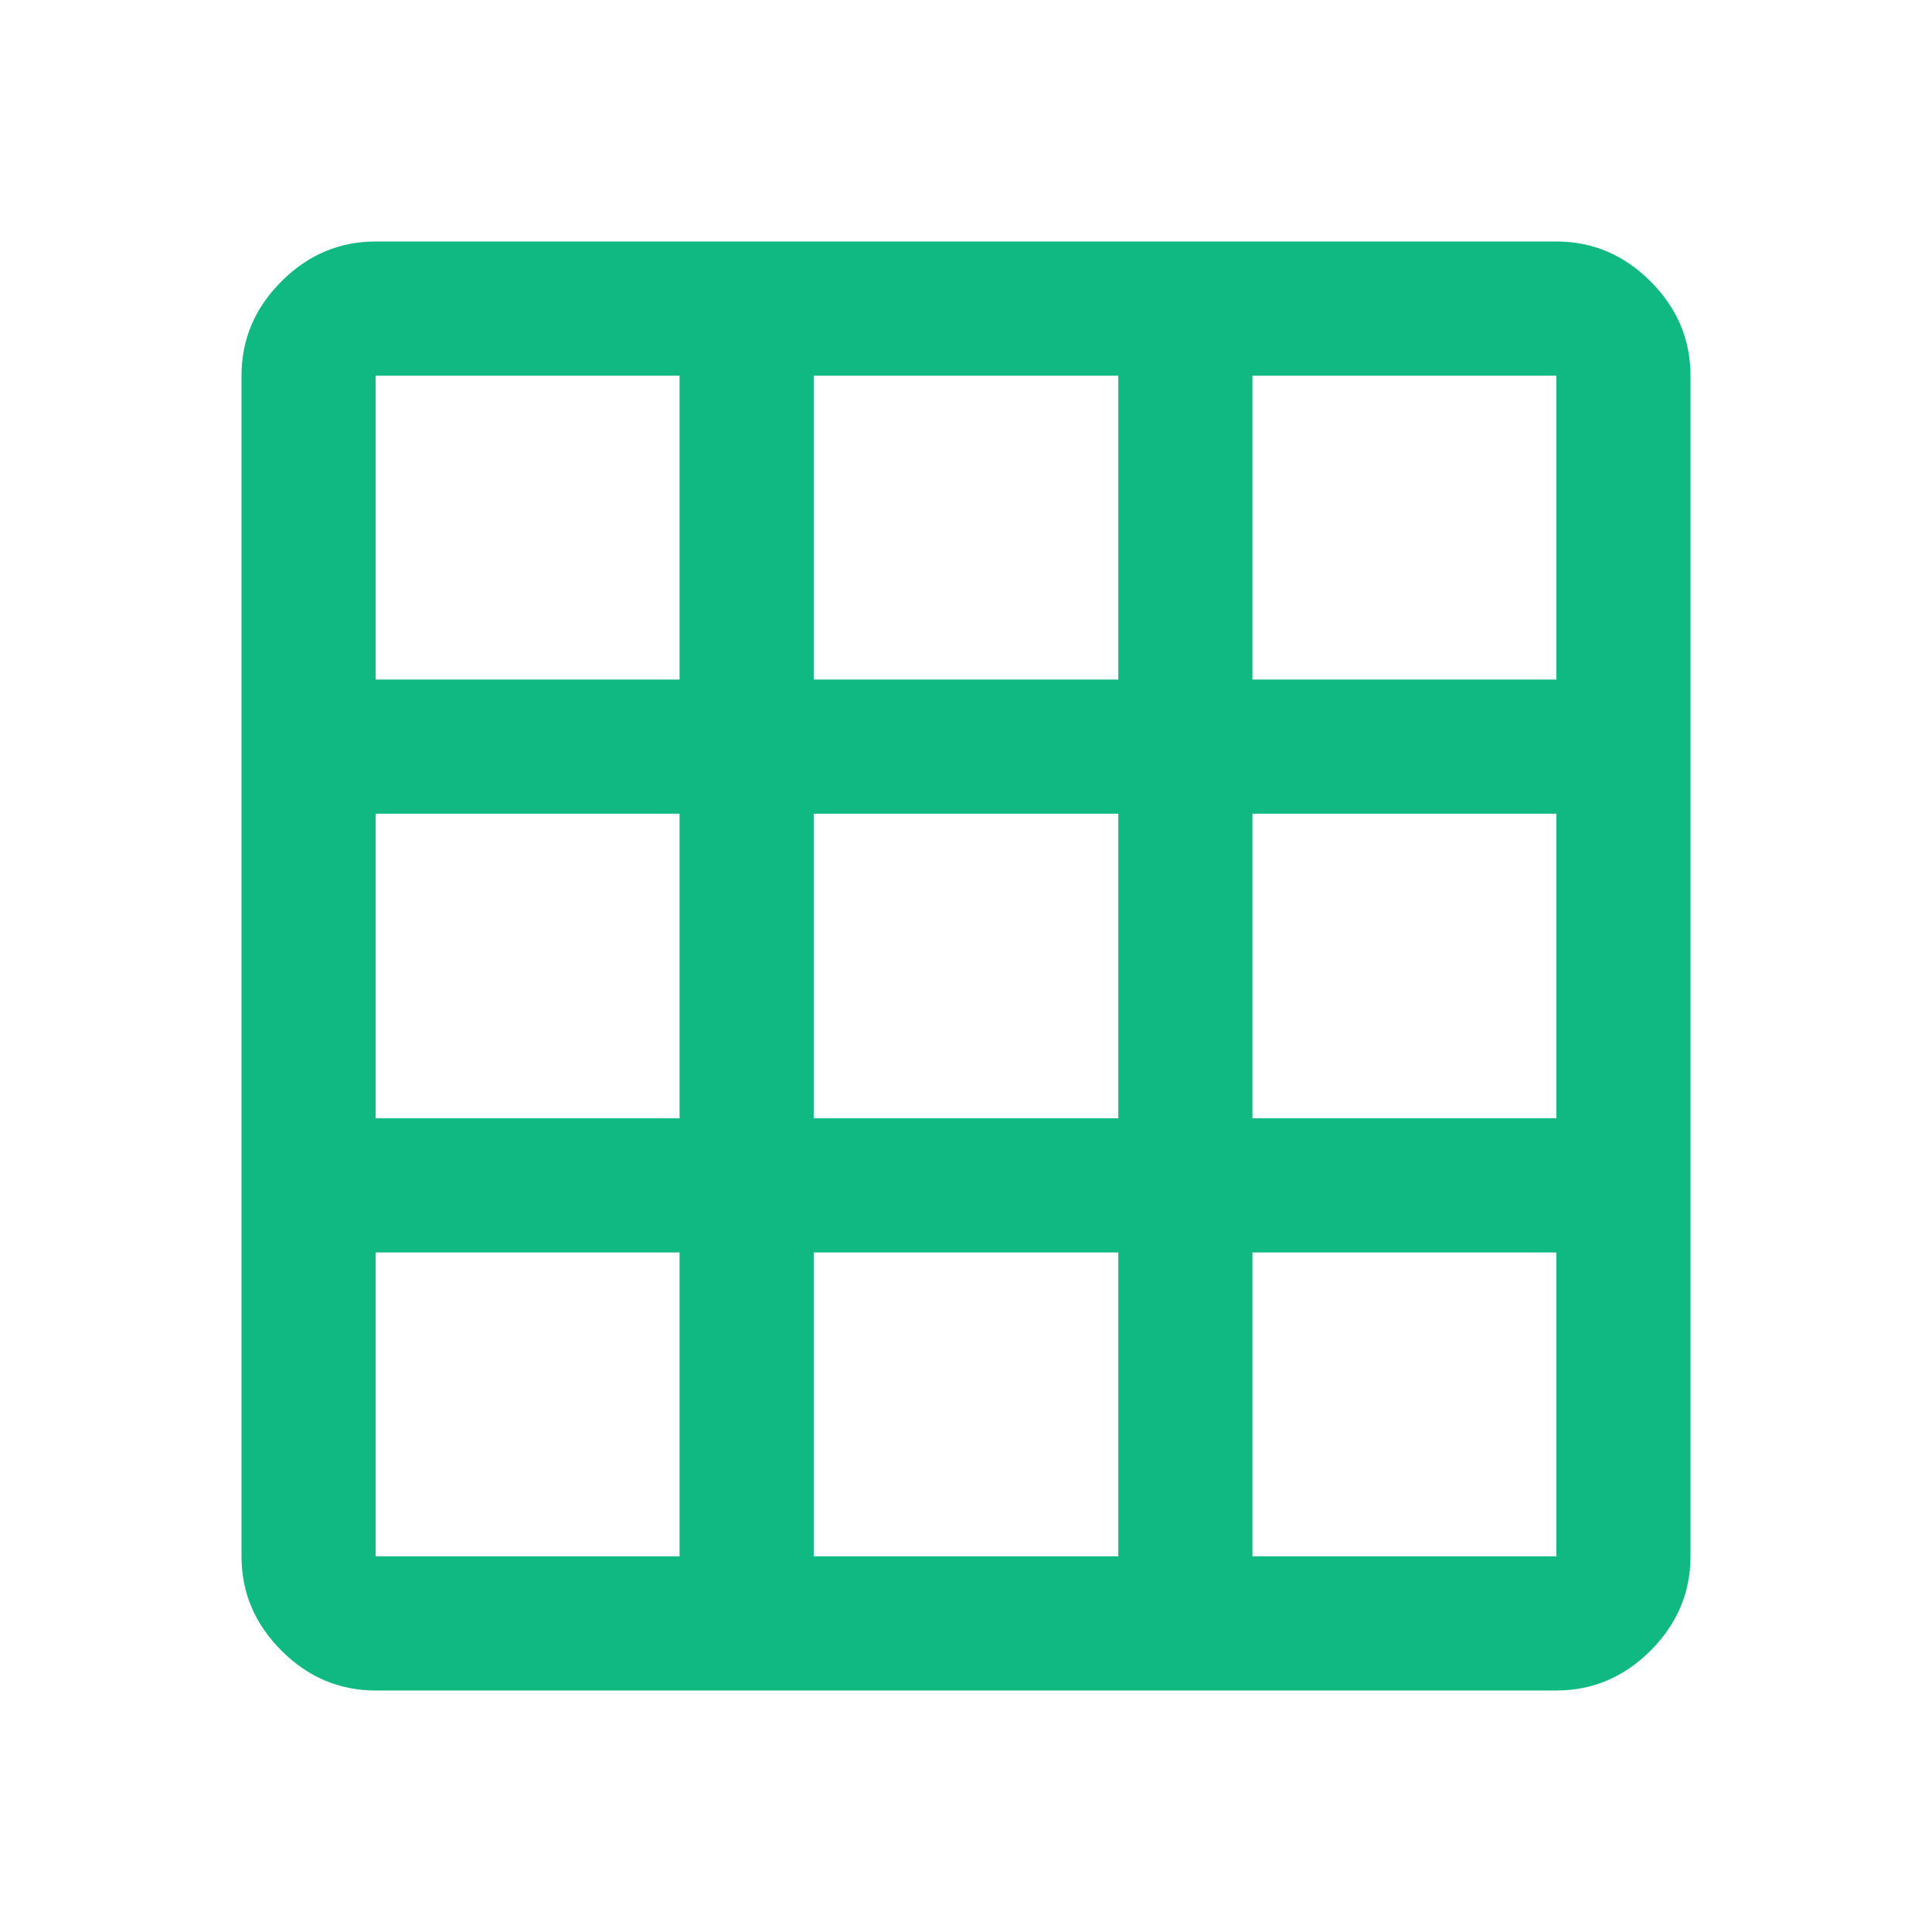 <svg xmlns="http://www.w3.org/2000/svg" version="1.1" xmlns:xlink="http://www.w3.org/1999/xlink" xmlns:svgjs="http://svgjs.dev/svgjs" width="40px" height="40px"><svg xmlns="http://www.w3.org/2000/svg" height="40px" viewBox="0 -960 960 960" width="40px" fill="#10b981"><path d="M186.67-120q-27 0-46.84-19.83Q120-159.67 120-186.67v-586.66q0-27 19.83-46.84Q159.67-840 186.67-840h586.66q27 0 46.84 19.83Q840-800.33 840-773.33v586.66q0 27-19.83 46.84Q800.33-120 773.33-120H186.67Zm0-66.67h151v-151h-151v151Zm217.66 0h151.34v-151H404.33v151Zm218 0h151v-151h-151v151ZM186.67-404.33h151v-151.34h-151v151.34Zm217.66 0h151.34v-151.34H404.33v151.34Zm218 0h151v-151.34h-151v151.34Zm-435.66-218h151v-151h-151v151Zm217.66 0h151.34v-151H404.33v151Zm218 0h151v-151h-151v151Z"></path></svg><style>@media (prefers-color-scheme: light) { :root { filter: none; } }
@media (prefers-color-scheme: dark) { :root { filter: none; } }
</style></svg>